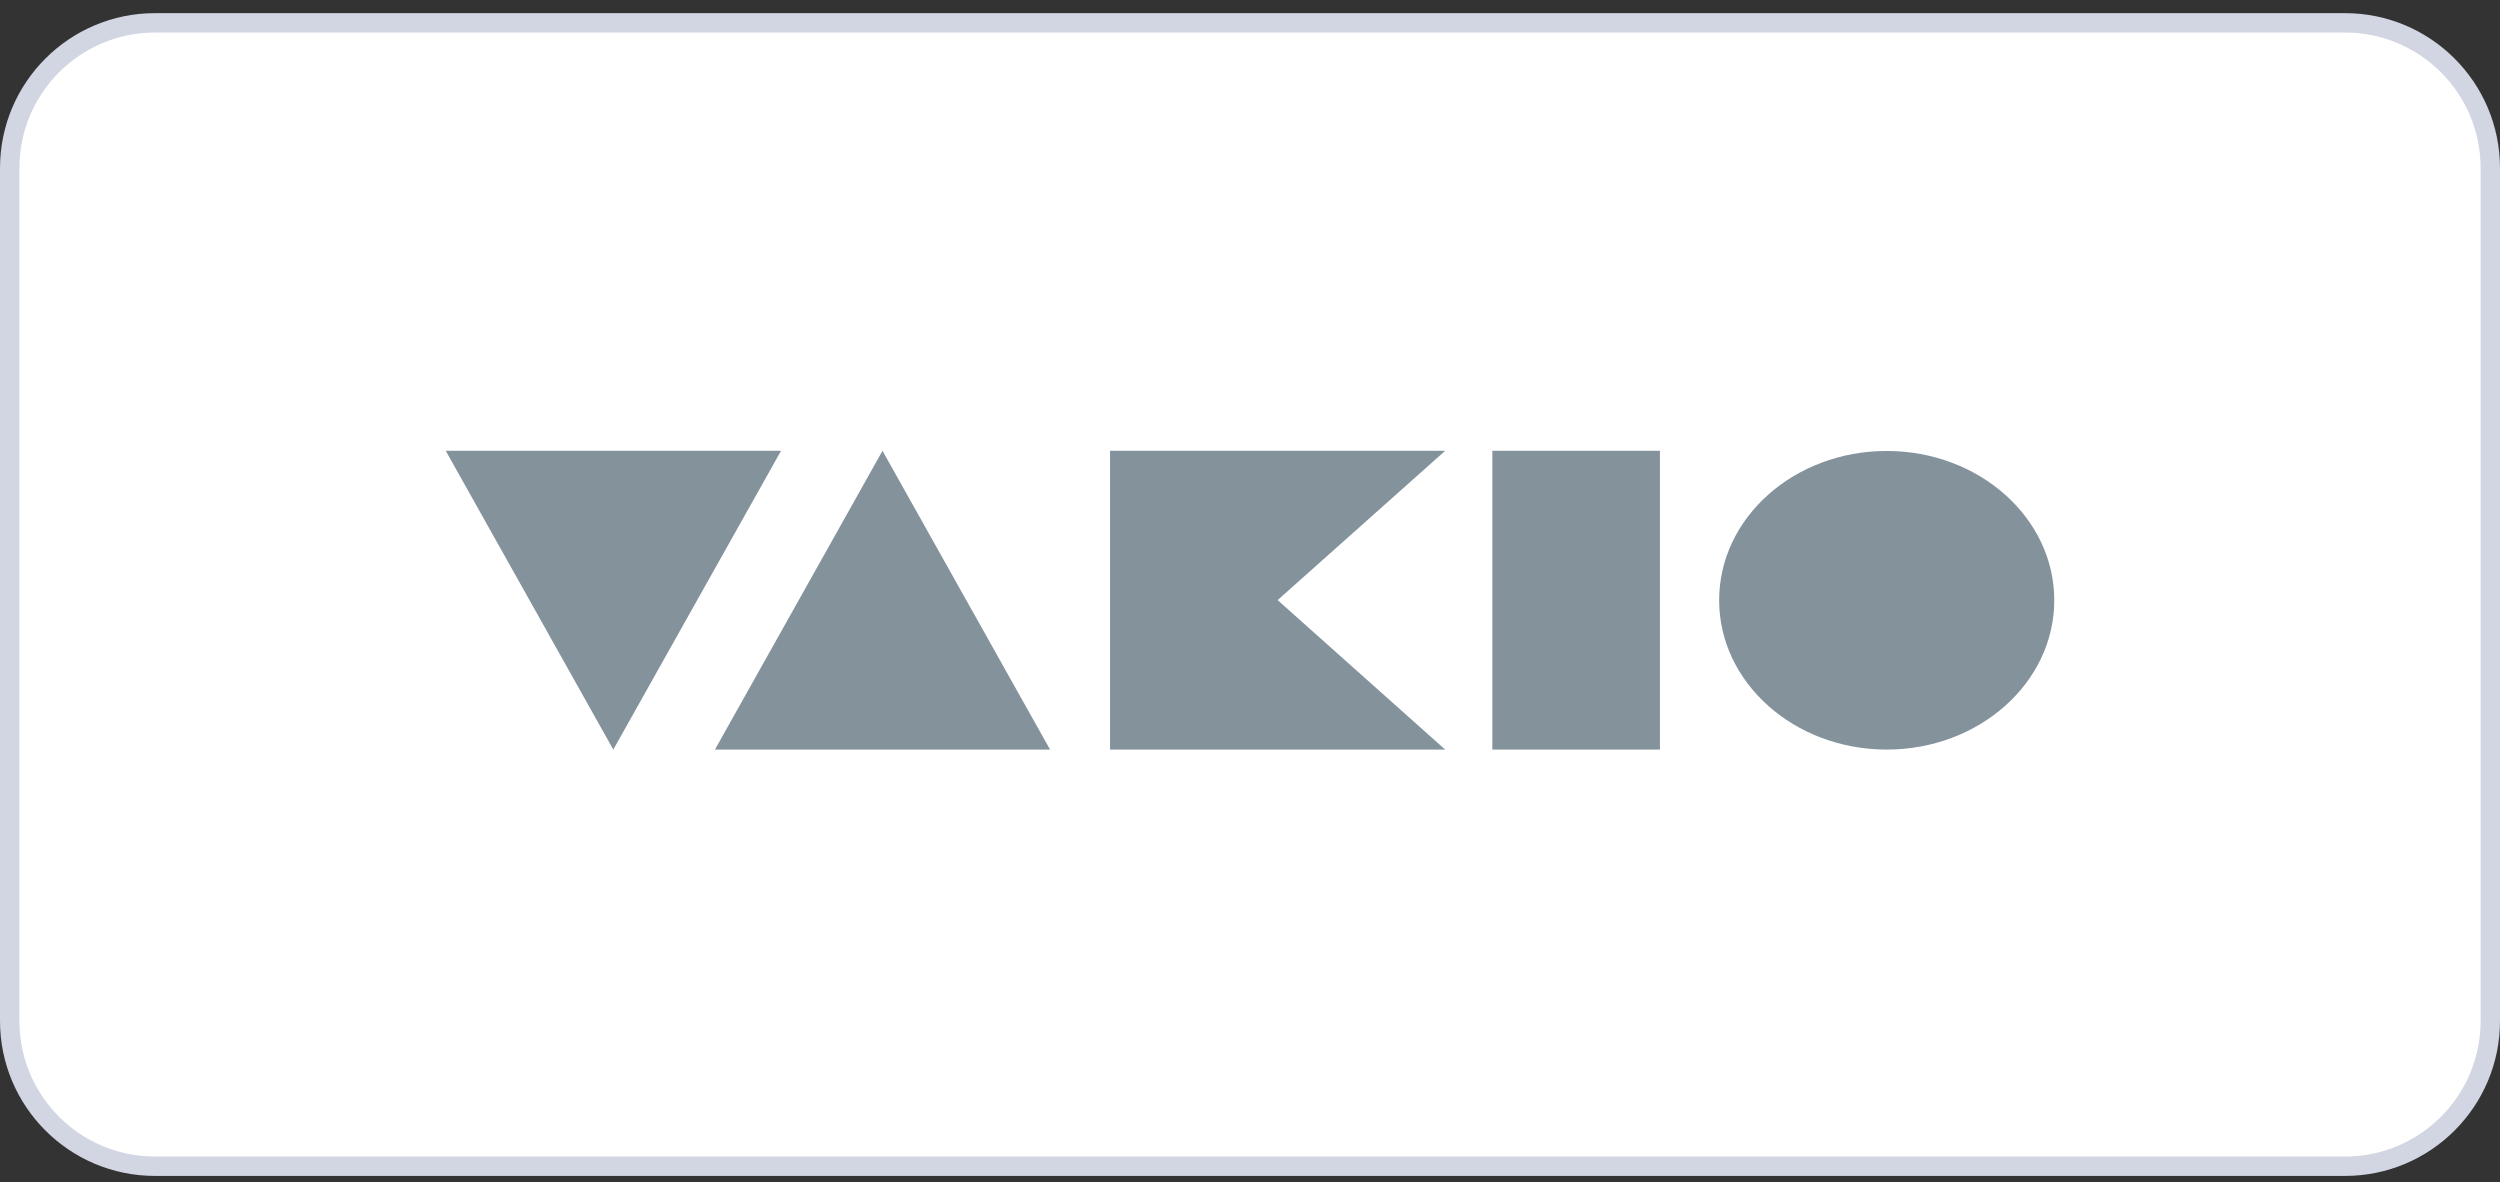 <svg xmlns="http://www.w3.org/2000/svg" width="129" height="61" viewBox="0 0 129 61" fill="none"><rect x="0" y="0" width="129" height="61" fill="#333333" stroke="none"/><path d="M8 1.178H121C125.142 1.178 128.5 4.536 128.5 8.678V52.678C128.5 56.82 125.142 60.178 121 60.178H8C3.858 60.178 0.5 56.82 0.5 52.678V8.678C0.5 4.536 3.858 1.178 8 1.178Z" fill="white"></path><path d="M8 1.178H121C125.142 1.178 128.5 4.536 128.5 8.678V52.678C128.5 56.82 125.142 60.178 121 60.178H8C3.858 60.178 0.5 56.82 0.5 52.678V8.678C0.5 4.536 3.858 1.178 8 1.178Z" stroke="#D2D5E2"></path><g clip-path="url(#clip0_2780_1217)"><path d="M23 23.261L31.646 38.678L40.302 23.261H23Z" fill="#83929B"></path><path d="M45.537 23.261L36.891 38.678H54.183L45.537 23.261Z" fill="#83929B"></path><path d="M57.279 23.261V38.678H74.571L65.925 30.965L74.571 23.261H57.279Z" fill="#83929B"></path><path d="M85.652 23.261H77.006V38.678H85.652V23.261Z" fill="#83929B"></path><path d="M97.354 38.678C92.582 38.678 88.708 35.226 88.708 30.974C88.708 26.713 92.582 23.27 97.354 23.27C102.126 23.27 106 26.722 106 30.974C106 35.226 102.126 38.678 97.354 38.678Z" fill="#83929B"></path></g><defs><clipPath id="clip0_2780_1217"><rect width="83" height="16" fill="white" transform="translate(23 23)"></rect></clipPath></defs></svg>